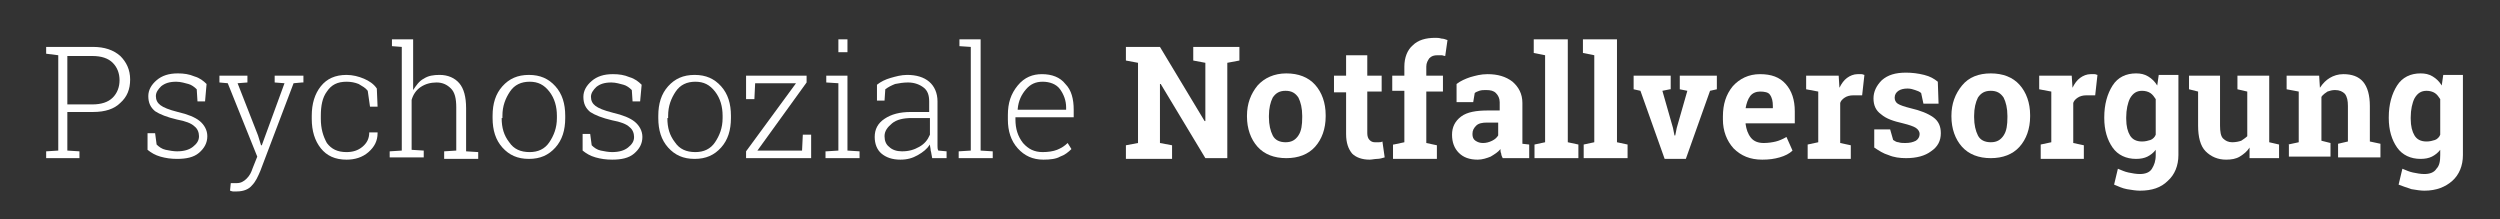<?xml version="1.0" encoding="utf-8"?>
<!-- Generator: Adobe Illustrator 24.0.1, SVG Export Plug-In . SVG Version: 6.00 Build 0)  -->
<svg version="1.1" id="Ebene_1" xmlns="http://www.w3.org/2000/svg" xmlns:xlink="http://www.w3.org/1999/xlink" x="0px" y="0px"
	 viewBox="0 0 330.4 29" style="enable-background:new 0 0 330.4 29;" xml:space="preserve">
<rect x="0" y="0" width="330.4" height="29" fill="#333333" stroke="none"/>
<style type="text/css">
	.st0{fill:#FFFFFF;}
</style>
<g>
	<path class="st0" d="M12.3,6.2c1.5,0,2.7,0.4,3.6,1.2c0.8,0.8,1.3,1.8,1.3,3.1c0,1.3-0.4,2.3-1.3,3.1c-0.8,0.8-2,1.2-3.6,1.2H8.9
		v5.1l1.6,0.1v0.9H6.1V20l1.6-0.1V7.3L6.1,7.1V6.2h1.6H12.3z M8.9,13.8h3.3c1.2,0,2.1-0.3,2.7-0.9s0.9-1.4,0.9-2.3
		c0-0.9-0.3-1.7-0.9-2.3s-1.5-0.9-2.7-0.9H8.9V13.8z"/>
	<path class="st0" d="M27.1,13.4h-1L26,11.8c-0.3-0.3-0.7-0.6-1.1-0.7s-1-0.3-1.6-0.3c-0.9,0-1.5,0.2-2,0.6
		c-0.4,0.4-0.7,0.8-0.7,1.3c0,0.5,0.2,0.9,0.6,1.2c0.4,0.3,1.1,0.6,2.3,0.9c1.3,0.3,2.3,0.7,2.9,1.2c0.6,0.5,1,1.2,1,2
		c0,0.9-0.4,1.6-1.1,2.2c-0.7,0.6-1.7,0.8-2.9,0.8c-0.8,0-1.5-0.1-2.2-0.3c-0.7-0.2-1.2-0.5-1.7-0.9v-2.2h1l0.2,1.5
		c0.3,0.3,0.7,0.6,1.2,0.7c0.5,0.1,1,0.2,1.5,0.2c0.9,0,1.6-0.2,2.1-0.6s0.8-0.8,0.8-1.4c0-0.5-0.2-1-0.6-1.3
		c-0.4-0.4-1.2-0.7-2.3-0.9c-1.3-0.3-2.3-0.7-2.9-1.1c-0.6-0.5-0.9-1.1-0.9-2c0-0.8,0.4-1.5,1.1-2.1c0.7-0.6,1.6-0.9,2.8-0.9
		c0.8,0,1.5,0.1,2.2,0.4c0.7,0.2,1.2,0.6,1.6,1L27.1,13.4z"/>
	<path class="st0" d="M39.9,10.9L38.8,11l-4.4,11.6c-0.3,0.7-0.6,1.4-1.1,1.9c-0.4,0.5-1.1,0.8-2,0.8c-0.1,0-0.3,0-0.5,0
		c-0.2,0-0.3-0.1-0.4-0.1l0.1-1c0.1,0,0.2,0,0.4,0c0.2,0,0.3,0,0.4,0c0.5,0,0.9-0.2,1.3-0.6s0.6-0.8,0.8-1.4l0.6-1.5L30.1,11
		L29,10.9V10h3.7v0.9L31.4,11l2.7,6.9l0.4,1.3h0.1l3-8.2l-1.3-0.1V10h3.8V10.9z"/>
	<path class="st0" d="M45.8,20.1c0.8,0,1.5-0.2,2.1-0.7c0.6-0.5,0.9-1.1,0.9-1.9h1.1l0,0.1c0,1-0.4,1.8-1.2,2.5s-1.8,1-2.9,1
		c-1.5,0-2.6-0.5-3.4-1.5c-0.8-1-1.2-2.3-1.2-3.9v-0.4c0-1.6,0.4-2.9,1.2-3.9s1.9-1.5,3.4-1.5c0.8,0,1.6,0.2,2.3,0.5
		c0.7,0.3,1.3,0.7,1.7,1.3l0.1,2.4h-1L48.6,12c-0.3-0.4-0.7-0.6-1.2-0.9c-0.5-0.2-1-0.3-1.6-0.3c-1.2,0-2,0.4-2.6,1.3
		c-0.6,0.8-0.8,1.9-0.8,3.2v0.4c0,1.3,0.3,2.3,0.8,3.2C43.8,19.7,44.6,20.1,45.8,20.1z"/>
	<path class="st0" d="M51.8,6.1V5.2h2.8v6.7c0.4-0.6,0.8-1.2,1.4-1.5c0.6-0.4,1.3-0.5,2.1-0.5c1.1,0,2,0.4,2.6,1.1
		c0.6,0.7,0.9,1.8,0.9,3.3v5.7l1.6,0.1v0.9h-4.5V20l1.6-0.1v-5.7c0-1.2-0.2-2-0.7-2.5s-1.1-0.8-1.9-0.8c-0.8,0-1.5,0.2-2.1,0.6
		c-0.6,0.4-1,1-1.2,1.7v6.6l1.6,0.1v0.9h-4.5V20l1.6-0.1V6.2L51.8,6.1z"/>
	<path class="st0" d="M65.1,15.3c0-1.6,0.4-2.9,1.3-3.9s2-1.5,3.5-1.5c1.5,0,2.6,0.5,3.5,1.5c0.9,1,1.3,2.3,1.3,3.9v0.3
		c0,1.6-0.4,2.9-1.3,3.9c-0.9,1-2,1.5-3.5,1.5c-1.5,0-2.6-0.5-3.5-1.5c-0.9-1-1.3-2.3-1.3-3.9V15.3z M66.3,15.6c0,1.3,0.3,2.3,1,3.2
		c0.6,0.9,1.5,1.3,2.7,1.3c1.1,0,2-0.4,2.6-1.3c0.6-0.9,1-1.9,1-3.2v-0.3c0-1.2-0.3-2.3-1-3.2s-1.5-1.3-2.6-1.3
		c-1.1,0-2,0.4-2.6,1.3s-1,1.9-1,3.2V15.6z"/>
	<path class="st0" d="M84.6,13.4h-1l-0.1-1.5c-0.3-0.3-0.7-0.6-1.1-0.7s-1-0.3-1.6-0.3c-0.9,0-1.5,0.2-2,0.6
		c-0.4,0.4-0.7,0.8-0.7,1.3c0,0.5,0.2,0.9,0.6,1.2c0.4,0.3,1.1,0.6,2.3,0.9c1.3,0.3,2.3,0.7,2.9,1.2c0.6,0.5,1,1.2,1,2
		c0,0.9-0.4,1.6-1.1,2.2c-0.7,0.6-1.7,0.8-2.9,0.8c-0.8,0-1.5-0.1-2.2-0.3c-0.7-0.2-1.2-0.5-1.7-0.9v-2.2h1l0.2,1.5
		c0.3,0.3,0.7,0.6,1.2,0.7c0.5,0.1,1,0.2,1.5,0.2c0.9,0,1.6-0.2,2.1-0.6s0.8-0.8,0.8-1.4c0-0.5-0.2-1-0.6-1.3
		c-0.4-0.4-1.2-0.7-2.3-0.9c-1.3-0.3-2.3-0.7-2.9-1.1c-0.6-0.5-0.9-1.1-0.9-2c0-0.8,0.4-1.5,1.1-2.1c0.7-0.6,1.6-0.9,2.8-0.9
		c0.8,0,1.5,0.1,2.2,0.4c0.7,0.2,1.2,0.6,1.6,1L84.6,13.4z"/>
	<path class="st0" d="M87,15.3c0-1.6,0.4-2.9,1.3-3.9s2-1.5,3.5-1.5c1.5,0,2.6,0.5,3.5,1.5c0.9,1,1.3,2.3,1.3,3.9v0.3
		c0,1.6-0.4,2.9-1.3,3.9c-0.9,1-2,1.5-3.5,1.5c-1.5,0-2.6-0.5-3.5-1.5c-0.9-1-1.3-2.3-1.3-3.9V15.3z M88.2,15.6c0,1.3,0.3,2.3,1,3.2
		c0.6,0.9,1.5,1.3,2.7,1.3c1.1,0,2-0.4,2.6-1.3c0.6-0.9,1-1.9,1-3.2v-0.3c0-1.2-0.3-2.3-1-3.2s-1.5-1.3-2.6-1.3
		c-1.1,0-2,0.4-2.6,1.3s-1,1.9-1,3.2V15.6z"/>
	<path class="st0" d="M100.1,19.9h5.9l0.1-2.1h1.1v3.1h-8.6V20l6.6-9h-5.4l-0.1,2.1h-1.1V10h8v0.9L100.1,19.9z"/>
	<path class="st0" d="M109.2,20l1.6-0.1V11l-1.6-0.1V10h2.8v9.9l1.6,0.1v0.9h-4.5V20z M112,6.9h-1.2V5.2h1.2V6.9z"/>
	<path class="st0" d="M123.2,20.9c-0.1-0.4-0.1-0.7-0.2-1c0-0.3-0.1-0.5-0.1-0.8c-0.4,0.6-0.9,1-1.6,1.4s-1.4,0.6-2.3,0.6
		c-1.1,0-1.9-0.3-2.5-0.8c-0.6-0.5-0.9-1.3-0.9-2.2c0-1,0.4-1.8,1.3-2.4s2-0.9,3.5-0.9h2.4v-1.4c0-0.8-0.2-1.4-0.7-1.8
		c-0.5-0.4-1.2-0.7-2.1-0.7c-0.6,0-1.2,0.1-1.7,0.2c-0.5,0.2-0.9,0.4-1.3,0.7l-0.1,1.5h-1l0-2.1c0.5-0.4,1.1-0.7,1.8-0.9
		c0.7-0.2,1.4-0.4,2.2-0.4c1.2,0,2.2,0.3,2.9,0.9c0.7,0.6,1.1,1.5,1.1,2.6v5.3c0,0.2,0,0.4,0,0.6c0,0.2,0,0.4,0.1,0.6l1.1,0.1v0.9
		H123.2z M119.2,20c0.9,0,1.6-0.2,2.3-0.6c0.7-0.4,1.1-0.9,1.4-1.6v-2.2h-2.4c-1.1,0-2,0.2-2.6,0.7s-1,1-1,1.7
		c0,0.6,0.2,1.1,0.6,1.4C117.9,19.8,118.5,20,119.2,20z"/>
	<path class="st0" d="M126.8,6.1V5.2h2.8v14.7l1.6,0.1v0.9h-4.5V20l1.6-0.1V6.2L126.8,6.1z"/>
	<path class="st0" d="M137.9,21.1c-1.4,0-2.5-0.5-3.4-1.5c-0.9-1-1.3-2.3-1.3-3.8v-0.6c0-1.6,0.4-2.8,1.3-3.9s2-1.5,3.2-1.5
		c1.3,0,2.4,0.4,3.1,1.3c0.8,0.8,1.1,2,1.1,3.4v1h-7.7v0.3c0,1.2,0.3,2.2,1,3.1c0.7,0.8,1.5,1.2,2.6,1.2c0.7,0,1.4-0.1,1.9-0.3
		c0.5-0.2,1-0.5,1.4-0.9l0.5,0.8c-0.4,0.4-0.9,0.8-1.5,1C139.6,21,138.8,21.1,137.9,21.1z M137.8,10.8c-0.9,0-1.6,0.3-2.2,1
		s-1,1.5-1.1,2.6l0,0.1h6.4v-0.3c0-0.9-0.3-1.7-0.8-2.4S138.7,10.8,137.8,10.8z"/>
	<path class="st0" d="M163.8,6.2V8l-1.6,0.3v12.6h-2.9l-5.9-9.8l-0.1,0v7.8l1.6,0.3v1.8h-6.1v-1.8l1.6-0.3V8.3L148.8,8V6.2h1.6h2.9
		l5.9,9.8l0.1,0V8.3L157.7,8V6.2h4.5H163.8z"/>
	<path class="st0" d="M164.8,15.3c0-1.6,0.5-2.9,1.4-4c0.9-1,2.2-1.6,3.8-1.6c1.6,0,2.9,0.5,3.8,1.5c0.9,1,1.4,2.4,1.4,4v0.2
		c0,1.6-0.5,3-1.4,4c-0.9,1-2.2,1.5-3.8,1.5c-1.6,0-2.9-0.5-3.8-1.5c-0.9-1-1.4-2.4-1.4-4V15.3z M167.7,15.5c0,1,0.2,1.8,0.5,2.4
		c0.3,0.6,0.9,0.9,1.7,0.9c0.8,0,1.3-0.3,1.7-0.9c0.4-0.6,0.5-1.4,0.5-2.4v-0.2c0-1-0.2-1.8-0.5-2.4c-0.4-0.6-0.9-0.9-1.7-0.9
		c-0.8,0-1.3,0.3-1.7,0.9c-0.3,0.6-0.5,1.4-0.5,2.4V15.5z"/>
	<path class="st0" d="M180.7,7.3V10h1.9v2.1h-1.9v5.5c0,0.4,0.1,0.7,0.3,0.9s0.4,0.3,0.7,0.3c0.2,0,0.4,0,0.5,0c0.2,0,0.3,0,0.5-0.1
		l0.3,2.1c-0.3,0.1-0.7,0.2-1,0.2c-0.3,0-0.7,0.1-1,0.1c-1,0-1.8-0.3-2.3-0.8c-0.5-0.6-0.8-1.4-0.8-2.6v-5.5h-1.6V10h1.6V7.3H180.7z
		"/>
	<path class="st0" d="M184.2,19.1l1.4-0.3v-6.8H184V10h1.6V8.8c0-1.2,0.4-2.2,1.1-2.8c0.7-0.7,1.7-1,3-1c0.2,0,0.5,0,0.8,0.1
		c0.3,0,0.5,0.1,0.8,0.2L191,7.4c-0.2,0-0.3-0.1-0.5-0.1c-0.2,0-0.3,0-0.5,0c-0.5,0-0.8,0.1-1.1,0.4c-0.2,0.3-0.4,0.6-0.4,1.1V10
		h2.2v2.1h-2.2v6.8l1.4,0.3v1.8h-5.8V19.1z"/>
	<path class="st0" d="M198.6,20.9c-0.1-0.2-0.2-0.4-0.2-0.6c-0.1-0.2-0.1-0.4-0.1-0.6c-0.3,0.4-0.8,0.7-1.3,1
		c-0.5,0.2-1.1,0.4-1.7,0.4c-1.1,0-1.9-0.3-2.5-0.9s-0.9-1.4-0.9-2.4c0-1,0.4-1.8,1.2-2.4c0.8-0.6,2-0.8,3.6-0.8h1.5v-1.1
		c0-0.5-0.2-0.9-0.5-1.2s-0.7-0.4-1.3-0.4c-0.3,0-0.6,0-0.9,0.1c-0.3,0.1-0.5,0.2-0.6,0.3l-0.2,1.2h-2.2l0-2.4
		c0.5-0.4,1.2-0.7,1.8-0.9c0.7-0.2,1.4-0.4,2.3-0.4c1.3,0,2.4,0.3,3.3,1c0.8,0.7,1.3,1.6,1.3,2.8v4.5c0,0.2,0,0.3,0,0.5
		c0,0.1,0,0.3,0,0.4l0.9,0.1v1.8H198.6z M196,18.9c0.4,0,0.8-0.1,1.2-0.3c0.4-0.2,0.6-0.4,0.8-0.7v-1.7h-1.5c-0.6,0-1.1,0.1-1.4,0.4
		c-0.3,0.3-0.5,0.6-0.5,1.1c0,0.4,0.1,0.7,0.4,0.9S195.6,18.9,196,18.9z"/>
	<path class="st0" d="M202.7,7V5.2h4.5v13.6l1.4,0.3v1.8h-5.8v-1.8l1.4-0.3V7.3L202.7,7z"/>
	<path class="st0" d="M209.2,7V5.2h4.5v13.6l1.4,0.3v1.8h-5.8v-1.8l1.4-0.3V7.3L209.2,7z"/>
	<path class="st0" d="M220.7,11.8l-1,0.2l1.4,4.9l0.2,1h0.1l0.2-1L223,12l-1-0.2V10h4.9v1.8l-0.9,0.2l-3.2,9h-2.8l-3.2-9l-0.9-0.2
		V10h4.9V11.8z"/>
	<path class="st0" d="M232.9,21.1c-1.6,0-2.8-0.5-3.8-1.5c-0.9-1-1.4-2.3-1.4-3.8v-0.4c0-1.6,0.4-2.9,1.3-4c0.9-1,2.1-1.6,3.6-1.6
		c1.5,0,2.6,0.4,3.4,1.3s1.2,2.1,1.2,3.6v1.6h-6.5l0,0.1c0.1,0.7,0.3,1.3,0.7,1.8c0.4,0.5,1,0.7,1.7,0.7c0.6,0,1.2-0.1,1.6-0.2
		s0.9-0.3,1.4-0.6l0.8,1.8c-0.4,0.4-1,0.7-1.7,0.9S233.8,21.1,232.9,21.1z M232.6,12.1c-0.5,0-1,0.2-1.3,0.6c-0.3,0.4-0.5,1-0.6,1.6
		l0,0h3.6v-0.3c0-0.6-0.1-1.1-0.4-1.5C233.7,12.2,233.2,12.1,232.6,12.1z"/>
	<path class="st0" d="M238.9,19.1l1.4-0.3v-6.7l-1.6-0.3V10h4.3l0.1,1.6c0.3-0.6,0.6-1,1-1.3c0.4-0.3,0.9-0.5,1.4-0.5
		c0.2,0,0.3,0,0.5,0s0.3,0.1,0.4,0.1l-0.3,2.7l-1.2,0c-0.4,0-0.8,0.1-1.1,0.3c-0.3,0.2-0.5,0.4-0.6,0.7v5.3l1.4,0.3v1.8h-5.7V19.1z"
		/>
	<path class="st0" d="M256.2,13.7h-2l-0.3-1.4c-0.2-0.2-0.5-0.3-0.8-0.4c-0.3-0.1-0.6-0.2-1-0.2c-0.5,0-0.9,0.1-1.2,0.3
		c-0.3,0.2-0.5,0.5-0.5,0.9c0,0.3,0.1,0.6,0.4,0.8s0.9,0.4,1.7,0.6c1.3,0.3,2.3,0.7,3,1.2c0.7,0.5,1,1.2,1,2.1c0,1-0.4,1.8-1.3,2.4
		c-0.8,0.6-1.9,0.9-3.3,0.9c-0.8,0-1.6-0.1-2.3-0.4c-0.7-0.2-1.3-0.6-1.9-1l0-2.4h2.1l0.4,1.4c0.2,0.1,0.4,0.3,0.7,0.3
		c0.3,0.1,0.6,0.1,0.9,0.1c0.6,0,1-0.1,1.4-0.3c0.3-0.2,0.5-0.5,0.5-0.9c0-0.3-0.2-0.6-0.5-0.8c-0.3-0.2-0.9-0.4-1.7-0.6
		c-1.3-0.3-2.2-0.6-2.9-1.2c-0.7-0.5-1-1.2-1-2.1c0-0.9,0.4-1.7,1.1-2.4c0.8-0.7,1.8-1,3.2-1c0.8,0,1.6,0.1,2.4,0.3s1.3,0.5,1.8,0.9
		L256.2,13.7z"/>
	<path class="st0" d="M257.9,15.3c0-1.6,0.5-2.9,1.4-4s2.2-1.6,3.8-1.6c1.6,0,2.9,0.5,3.8,1.5c0.9,1,1.4,2.4,1.4,4v0.2
		c0,1.6-0.5,3-1.4,4c-0.9,1-2.2,1.5-3.8,1.5c-1.6,0-2.9-0.5-3.8-1.5c-0.9-1-1.4-2.4-1.4-4V15.3z M260.9,15.5c0,1,0.2,1.8,0.5,2.4
		s0.9,0.9,1.7,0.9c0.8,0,1.3-0.3,1.7-0.9c0.4-0.6,0.5-1.4,0.5-2.4v-0.2c0-1-0.2-1.8-0.5-2.4c-0.4-0.6-0.9-0.9-1.7-0.9
		c-0.8,0-1.3,0.3-1.7,0.9c-0.3,0.6-0.5,1.4-0.5,2.4V15.5z"/>
	<path class="st0" d="M269.7,19.1l1.4-0.3v-6.7l-1.6-0.3V10h4.3l0.1,1.6c0.3-0.6,0.6-1,1-1.3c0.4-0.3,0.9-0.5,1.4-0.5
		c0.2,0,0.3,0,0.5,0s0.3,0.1,0.4,0.1l-0.3,2.7l-1.2,0c-0.4,0-0.8,0.1-1.1,0.3c-0.3,0.2-0.5,0.4-0.6,0.7v5.3l1.4,0.3v1.8h-5.7V19.1z"
		/>
	<path class="st0" d="M278.1,15.5c0-1.7,0.4-3.1,1.1-4.2c0.7-1.1,1.8-1.6,3.1-1.6c0.6,0,1.1,0.1,1.6,0.4c0.5,0.3,0.9,0.7,1.2,1.2
		l0.2-1.4h2.6v10.6c0,1.4-0.5,2.6-1.4,3.4c-0.9,0.9-2.1,1.3-3.7,1.3c-0.5,0-1.1-0.1-1.7-0.2s-1.2-0.4-1.7-0.6l0.5-2.1
		c0.5,0.2,0.9,0.4,1.4,0.5s1,0.2,1.5,0.2c0.7,0,1.3-0.2,1.6-0.7s0.5-1,0.5-1.8v-0.7c-0.3,0.4-0.7,0.7-1.1,0.9
		c-0.4,0.2-0.9,0.3-1.5,0.3c-1.3,0-2.4-0.5-3.1-1.5c-0.7-1-1.1-2.3-1.1-3.9V15.5z M281,15.7c0,1,0.2,1.7,0.5,2.2s0.8,0.8,1.6,0.8
		c0.4,0,0.8-0.1,1.1-0.2s0.6-0.4,0.7-0.7v-4.7c-0.2-0.3-0.4-0.6-0.7-0.8c-0.3-0.2-0.7-0.3-1.1-0.3c-0.7,0-1.2,0.3-1.6,1
		c-0.3,0.6-0.5,1.5-0.5,2.5V15.7z"/>
	<path class="st0" d="M297.3,19.5c-0.3,0.5-0.8,0.9-1.3,1.2s-1.1,0.4-1.8,0.4c-1.1,0-2-0.4-2.7-1.1c-0.7-0.7-1-1.9-1-3.4v-4.5
		l-1.2-0.3V10h1.2h2.9v6.6c0,0.8,0.1,1.4,0.4,1.7s0.7,0.5,1.2,0.5c0.5,0,0.9-0.1,1.2-0.2c0.3-0.2,0.6-0.4,0.8-0.6v-5.9l-1.3-0.3V10
		h1.3h2.9v8.8l1.3,0.3v1.8h-3.9L297.3,19.5z"/>
	<path class="st0" d="M302.4,19.1l1.4-0.3v-6.7l-1.6-0.3V10h4.3l0.1,1.6c0.4-0.6,0.8-1,1.3-1.3s1.1-0.5,1.8-0.5c1.1,0,2,0.3,2.6,1
		c0.6,0.7,0.9,1.8,0.9,3.2v4.7l1.4,0.3v1.8h-5.6v-1.8l1.3-0.3v-4.7c0-0.7-0.1-1.2-0.4-1.6c-0.3-0.3-0.7-0.5-1.3-0.5
		c-0.4,0-0.7,0.1-1,0.2c-0.3,0.2-0.6,0.4-0.8,0.7v5.8l1.2,0.3v1.8h-5.5V19.1z"/>
	<path class="st0" d="M315.7,15.5c0-1.7,0.4-3.1,1.1-4.2c0.7-1.1,1.8-1.6,3.1-1.6c0.6,0,1.1,0.1,1.6,0.4c0.5,0.3,0.9,0.7,1.2,1.2
		l0.2-1.4h2.6v10.6c0,1.4-0.5,2.6-1.4,3.4s-2.1,1.3-3.7,1.3c-0.5,0-1.1-0.1-1.7-0.2c-0.6-0.2-1.2-0.4-1.7-0.6l0.5-2.1
		c0.5,0.2,0.9,0.4,1.4,0.5c0.5,0.1,1,0.2,1.5,0.2c0.7,0,1.3-0.2,1.6-0.7c0.4-0.4,0.5-1,0.5-1.8v-0.7c-0.3,0.4-0.7,0.7-1.1,0.9
		c-0.4,0.2-0.9,0.3-1.5,0.3c-1.3,0-2.4-0.5-3.1-1.5c-0.7-1-1.1-2.3-1.1-3.9V15.5z M318.6,15.7c0,1,0.2,1.7,0.5,2.2
		c0.3,0.5,0.8,0.8,1.6,0.8c0.4,0,0.8-0.1,1.1-0.2s0.6-0.4,0.7-0.7v-4.7c-0.2-0.3-0.4-0.6-0.7-0.8c-0.3-0.2-0.7-0.3-1.1-0.3
		c-0.7,0-1.2,0.3-1.6,1c-0.3,0.6-0.5,1.5-0.5,2.5V15.7z"/>
</g>
</svg>
